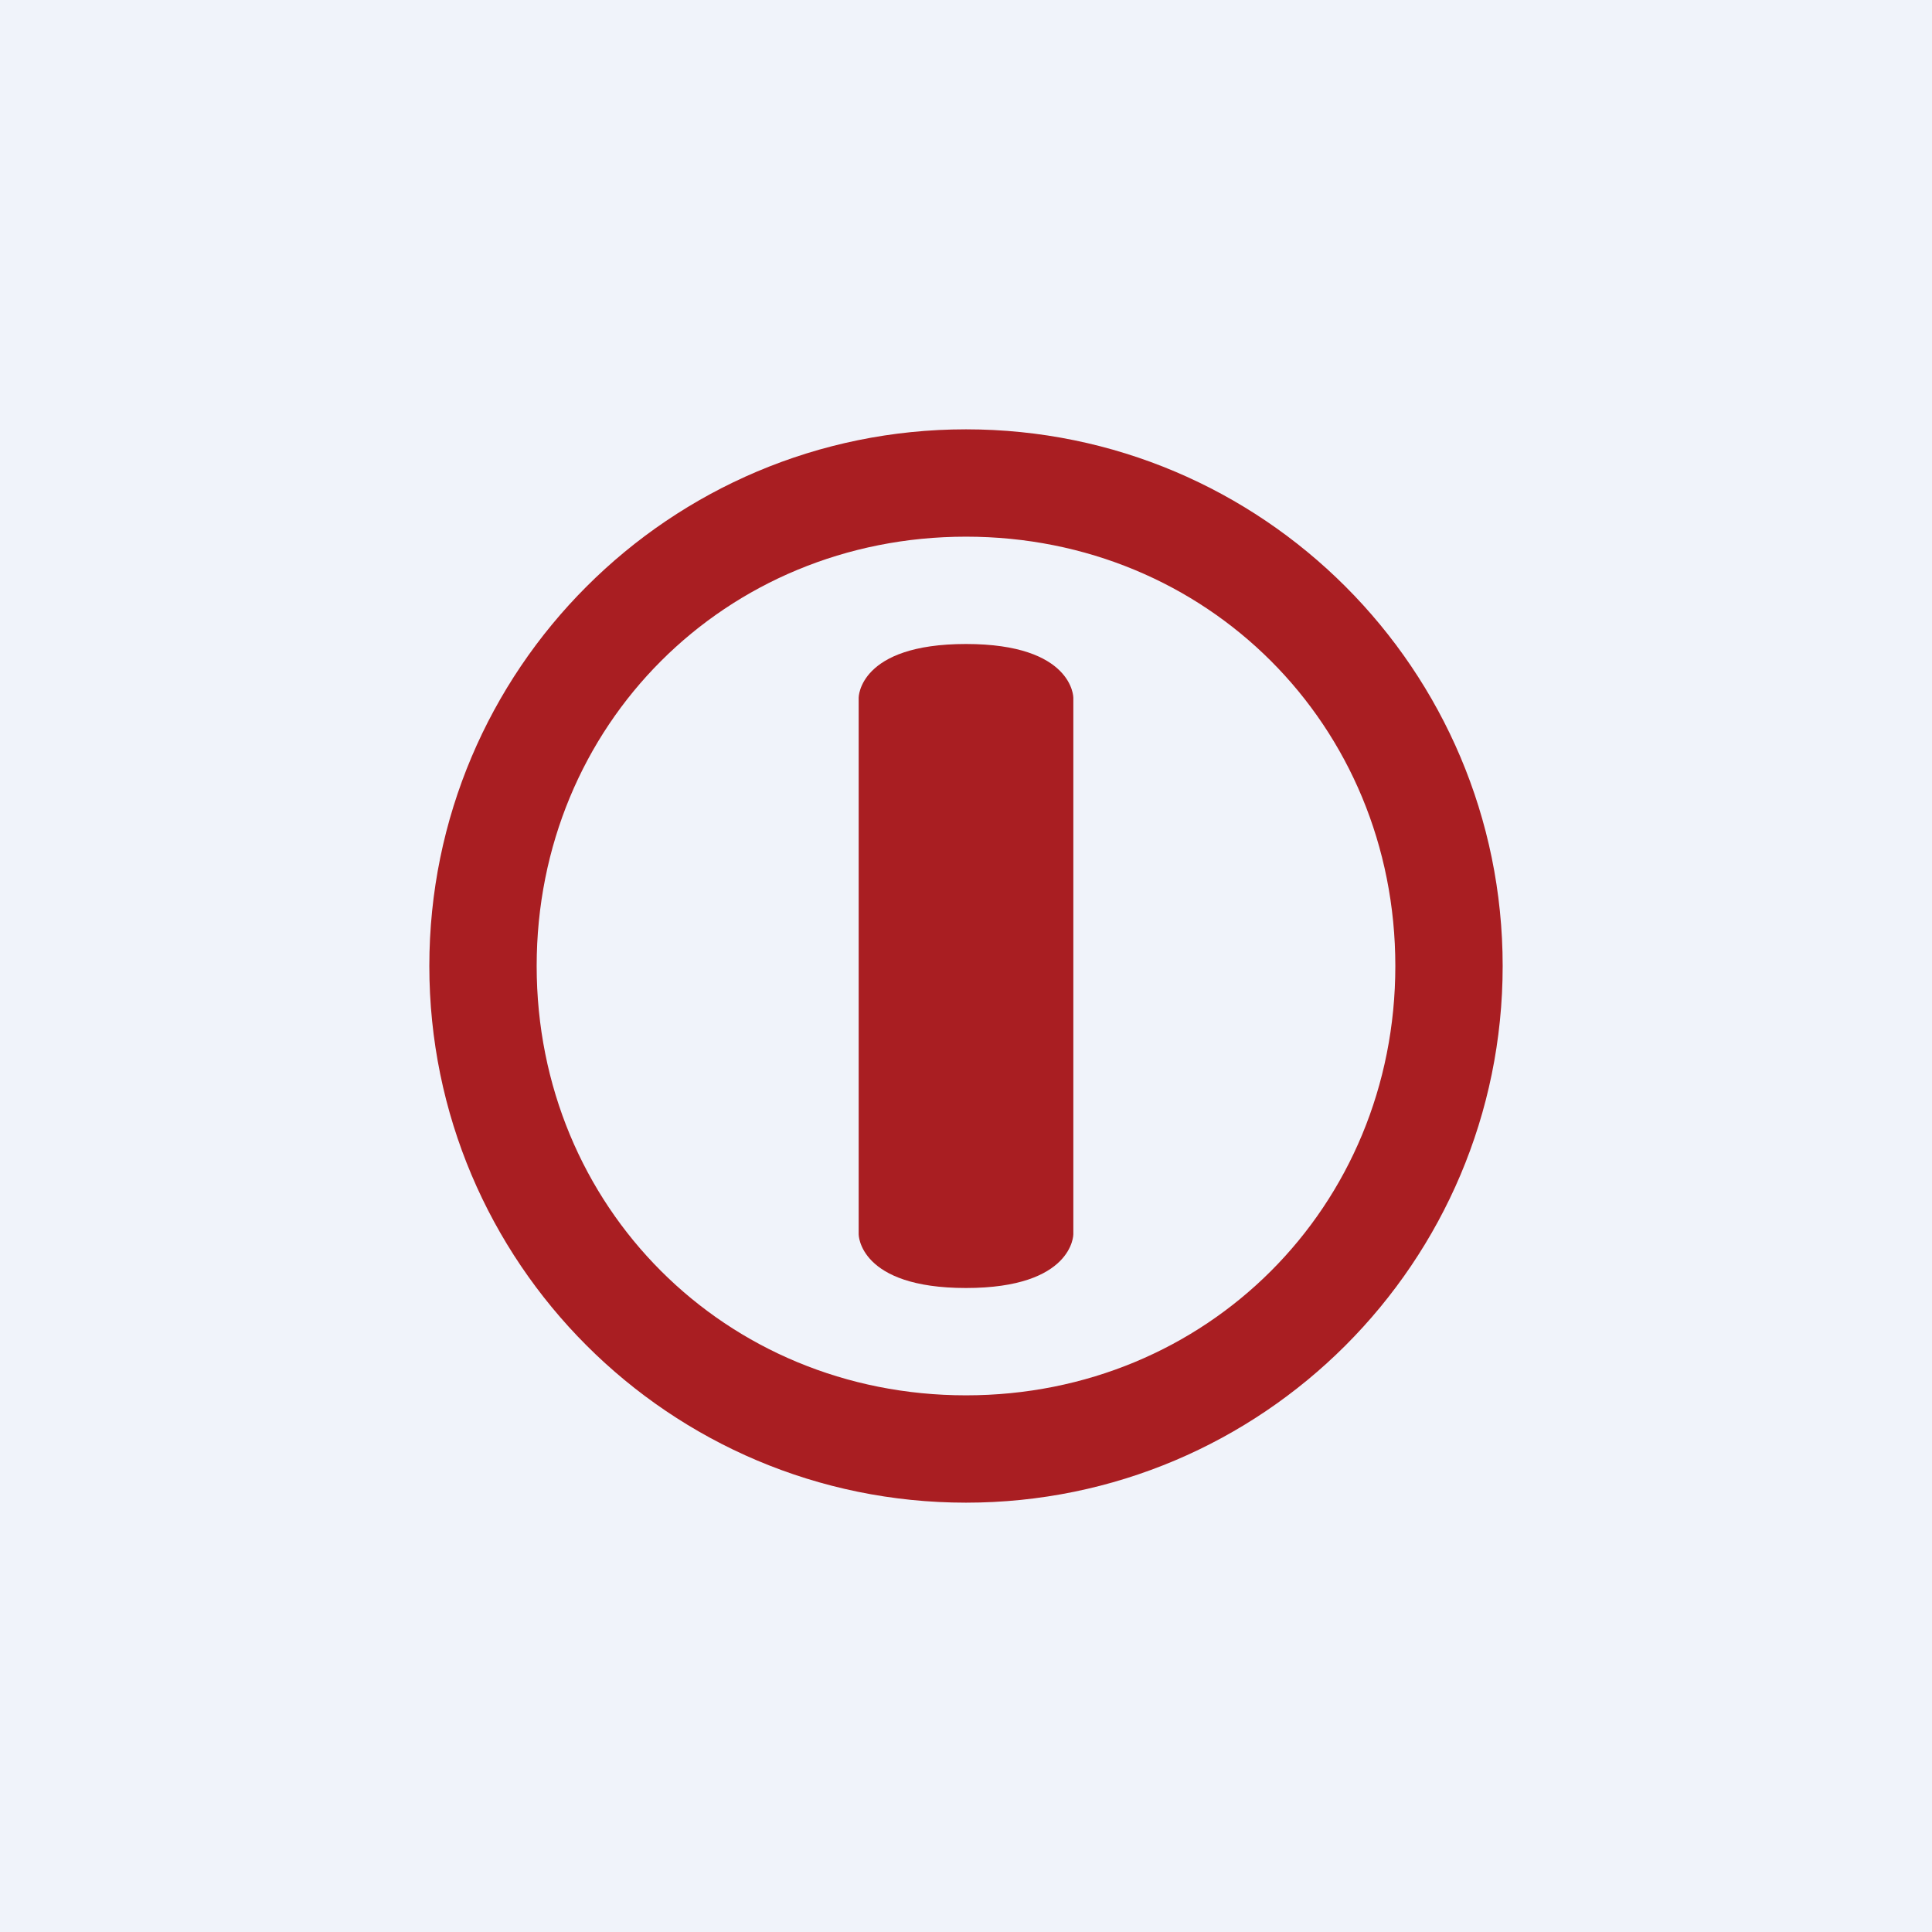 <!-- by TradingView --><svg width="18" height="18" viewBox="0 0 18 18" fill="none" xmlns="http://www.w3.org/2000/svg">
<rect width="18" height="18" fill="#F0F3FA"/>
<path fill-rule="evenodd" clip-rule="evenodd" d="M9 13C11.244 13 13 11.244 13 9C13 6.756 11.244 5 9 5C6.756 5 5 6.756 5 9C5 11.244 6.756 13 9 13ZM9 14C11.761 14 14 11.761 14 9C14 6.239 11.761 4 9 4C6.239 4 4 6.239 4 9C4 11.761 6.239 14 9 14Z" fill="#A91E22"/>
<path d="M8 6.5C8 6.5 8 6 9 6C10 6 10 6.5 10 6.5V11.5C10 11.5 10 12 9 12C8 12 8 11.5 8 11.5V6.5Z" fill="#A91E22"/>
</svg>
